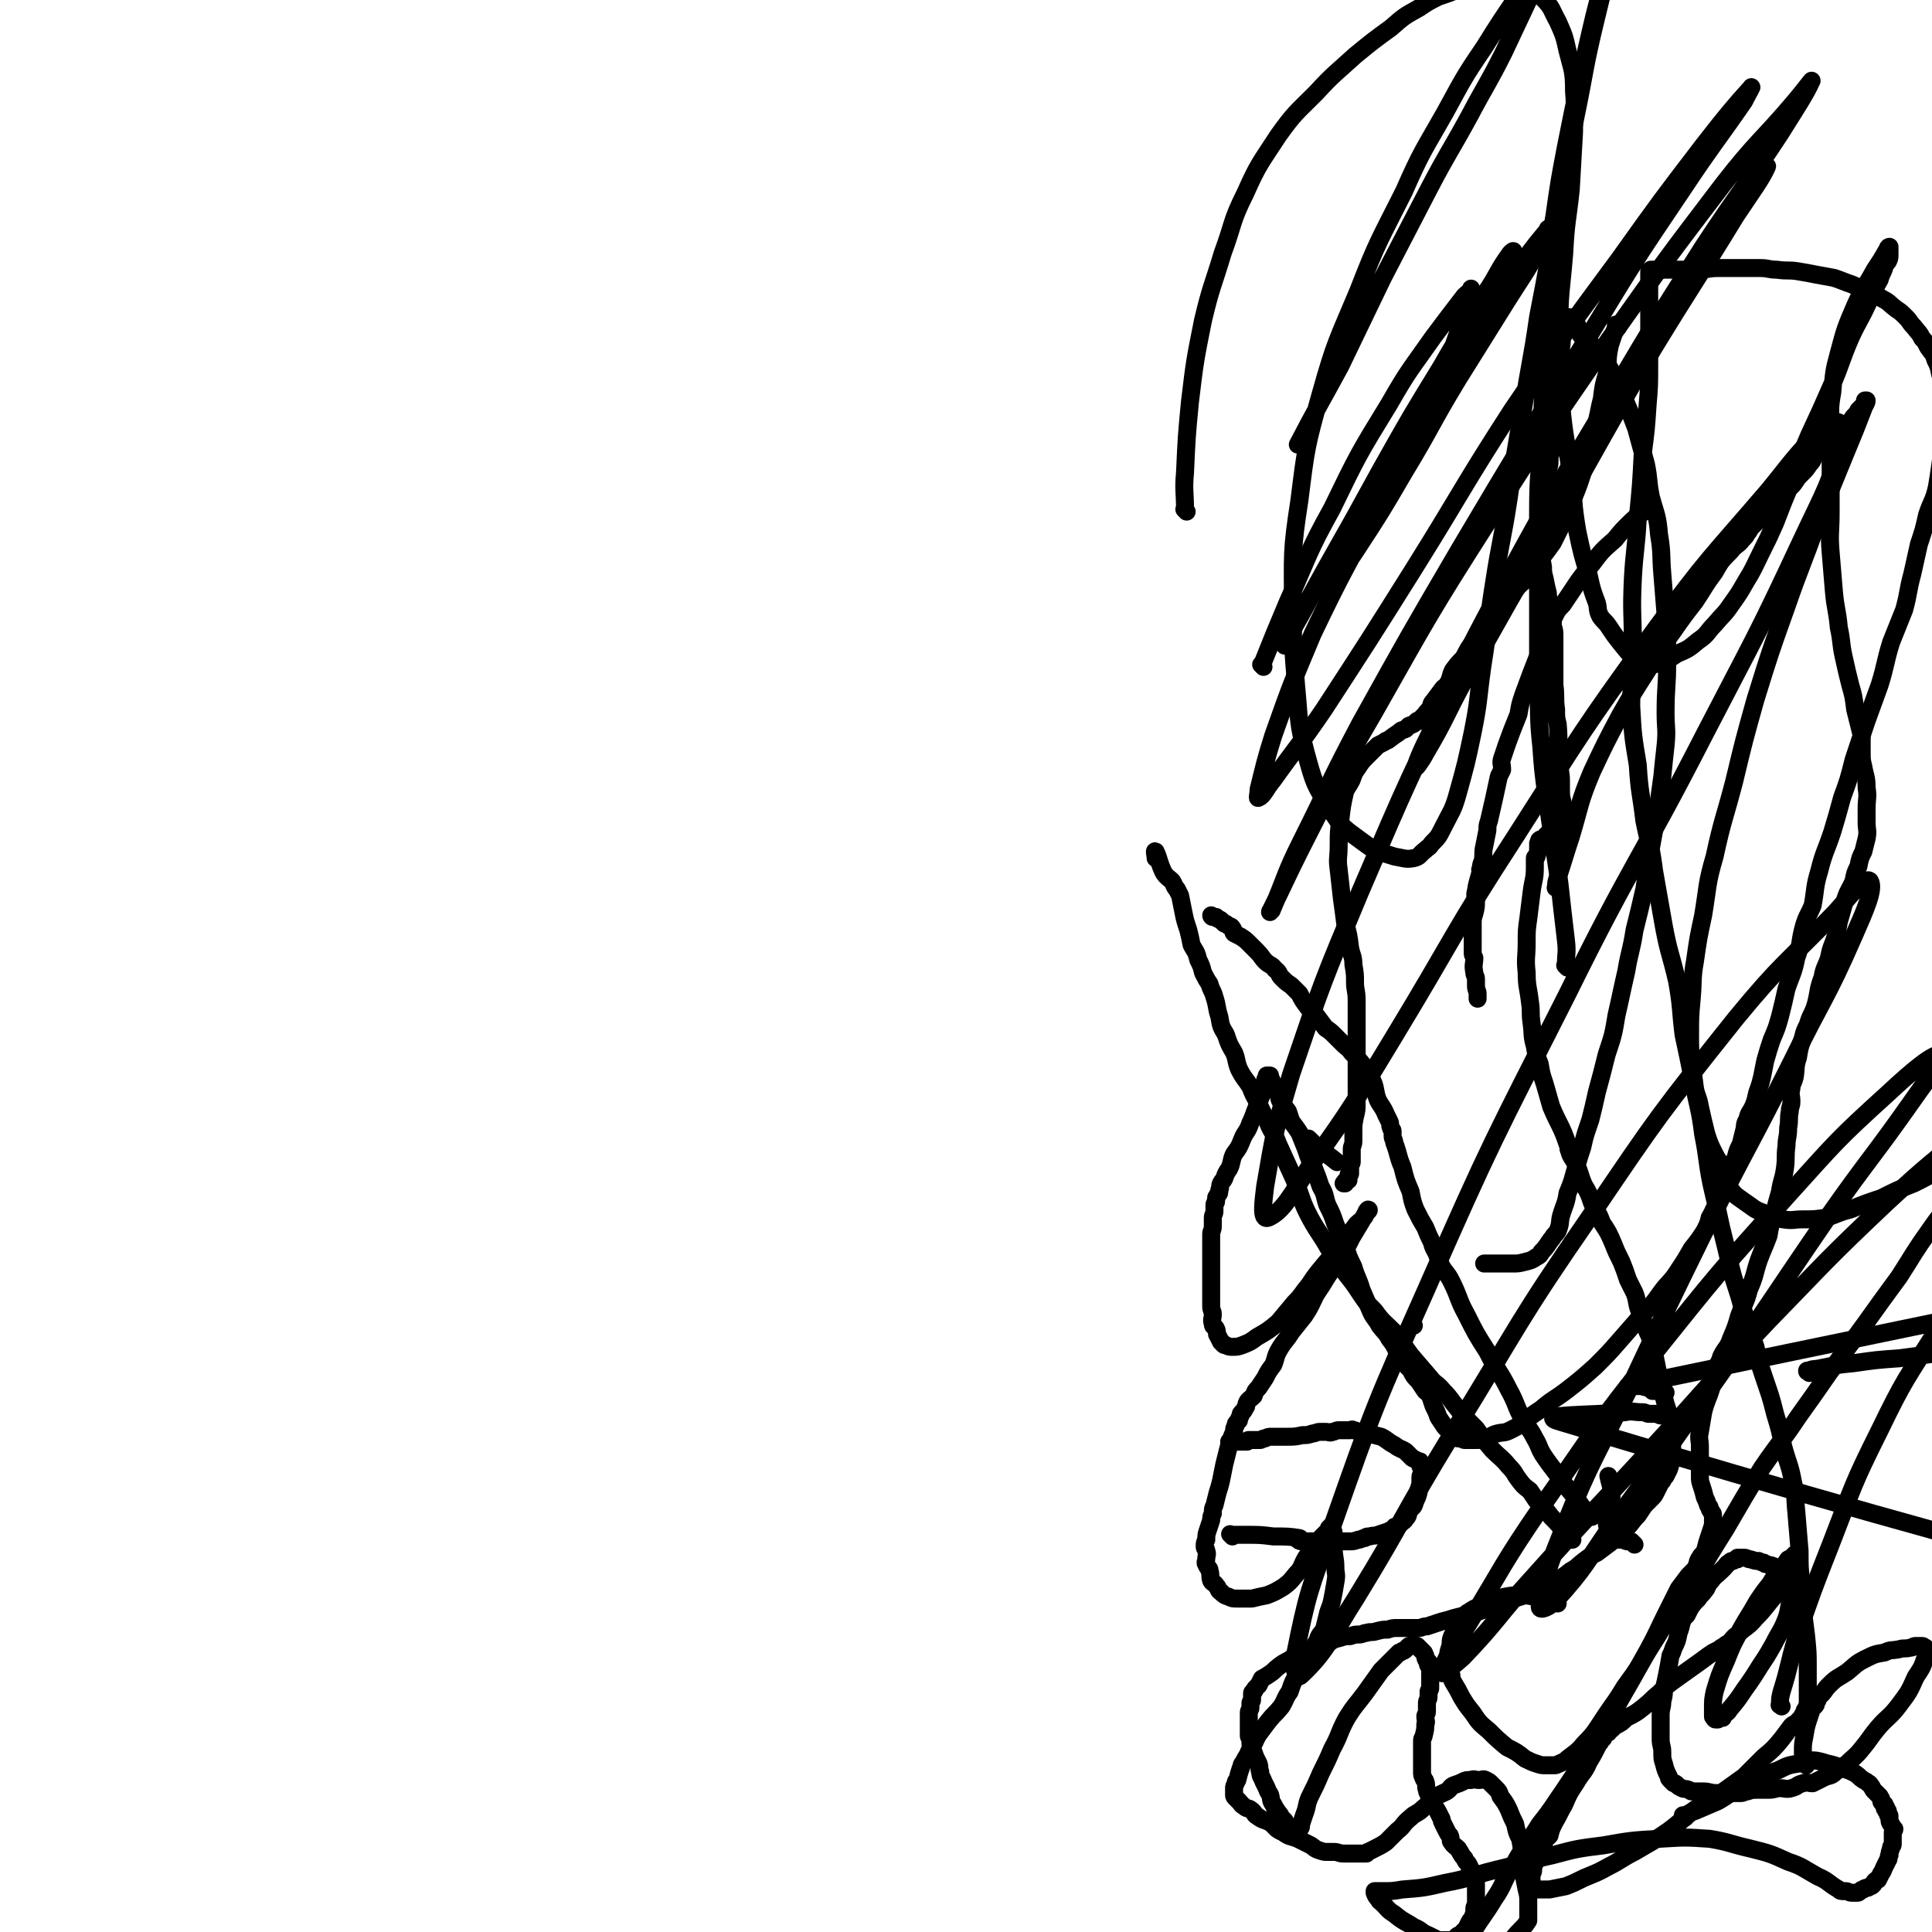 <svg viewBox='0 0 1182 1182' version='1.1' xmlns='http://www.w3.org/2000/svg' xmlns:xlink='http://www.w3.org/1999/xlink'><g fill='none' stroke='#000000' stroke-width='11' stroke-linecap='round' stroke-linejoin='round'><path d='M1000,945c-1,-1 -1,-1 -1,-1 -1,-1 0,0 0,0 0,0 -1,-1 -1,-1 0,0 0,0 0,0 -1,0 -1,0 -2,0 -2,0 -2,-1 -3,-1 -1,0 -1,0 -2,0 -1,0 -1,-1 -2,-1 -2,-1 -2,0 -3,-1 -1,-1 -1,-1 -1,-2 -1,-1 -1,-1 -1,-2 -1,-3 -1,-3 -1,-7 0,-4 0,-4 1,-8 1,-3 2,-3 2,-7 0,-5 -1,-6 -2,-11 '/><path d='M1022,867c-1,-1 -1,-1 -1,-1 -1,-1 0,0 0,0 0,0 0,0 -1,0 0,0 0,0 0,0 -1,0 -1,0 -2,0 -1,0 -1,0 -2,0 -1,0 -1,-1 -2,-1 -1,0 -1,0 -2,0 -1,0 -1,0 -1,0 -1,0 -1,0 -2,0 -2,0 -2,-1 -4,-1 -6,0 -6,-1 -11,0 -20,2 -57,1 -39,6 312,94 349,96 699,192 '/><path d='M1019,852c-1,-1 -1,-1 -1,-1 -1,-1 0,0 0,0 -1,0 -1,0 -1,0 0,0 0,0 -1,0 -1,0 -1,0 -2,0 -1,0 -1,0 -2,0 -1,0 -1,0 -1,0 0,0 0,0 0,0 0,-1 0,-1 0,-1 0,0 0,0 0,0 -1,-1 0,-1 -1,-1 0,0 -1,0 -1,0 -3,0 -3,-1 -6,-1 -3,0 -3,0 -6,0 -1,0 -1,0 -1,0 168,-35 169,-35 338,-70 '/><path d='M953,544c-1,-1 -2,-1 -1,-1 0,-3 0,-3 1,-6 4,-12 4,-13 8,-25 6,-20 5,-21 13,-40 8,-17 8,-17 17,-34 8,-14 8,-14 17,-28 7,-12 7,-12 15,-23 7,-10 7,-10 14,-19 6,-9 6,-10 12,-18 4,-7 4,-7 10,-13 3,-4 4,-3 7,-7 2,-2 2,-2 3,-4 2,-2 1,-2 3,-4 2,-2 2,-2 3,-3 1,-1 1,-1 2,-2 1,-1 0,-1 1,-2 1,-1 1,-1 2,-2 1,-1 0,-1 1,-2 1,-1 2,-1 3,-2 2,-2 2,-2 3,-3 3,-3 3,-3 5,-5 3,-3 4,-3 6,-6 2,-3 2,-3 4,-5 3,-3 3,-3 5,-6 3,-3 2,-4 4,-7 2,-2 2,-2 4,-4 2,-3 2,-3 4,-4 3,-2 3,-2 5,-4 3,-2 3,-2 5,-4 3,-3 3,-3 5,-6 2,-2 2,-2 3,-4 2,-2 2,-2 3,-3 1,-1 1,-1 1,-2 0,-1 0,-1 0,-1 0,0 1,0 1,0 0,2 -1,2 -2,5 -5,13 -5,13 -10,25 -9,22 -9,22 -18,44 -9,26 -10,26 -19,52 -10,28 -10,28 -19,57 -7,25 -7,25 -13,50 -6,23 -7,23 -12,46 -5,17 -4,18 -7,36 -3,14 -3,14 -5,28 -2,11 -1,12 -2,23 -1,11 -1,11 -1,22 0,9 0,9 1,18 1,7 1,7 2,15 1,5 2,5 3,11 2,9 2,9 4,17 2,6 2,6 5,12 3,6 4,5 6,10 3,6 1,7 4,12 3,4 4,4 8,7 6,4 6,5 12,7 5,3 6,3 12,4 6,1 6,0 12,0 7,0 7,0 14,-1 7,-2 7,-3 15,-5 10,-4 10,-4 19,-7 10,-5 10,-5 20,-9 8,-4 8,-4 16,-9 8,-5 8,-5 16,-10 9,-5 9,-5 17,-11 7,-5 7,-5 15,-9 5,-4 5,-3 11,-6 6,-3 6,-3 12,-7 14,-8 14,-8 27,-16 5,-3 4,-3 9,-5 4,-3 4,-3 8,-5 11,-7 11,-7 21,-13 4,-3 5,-2 9,-5 4,-3 4,-3 9,-6 7,-5 7,-5 15,-9 4,-2 4,-2 8,-4 3,-3 3,-3 7,-6 2,-1 3,-1 5,-2 1,-1 1,0 2,-1 1,-1 1,-1 2,-2 1,-1 1,-2 2,-3 2,-1 2,0 3,-1 1,0 1,0 2,0 1,-1 0,-1 1,-3 2,-2 2,-2 3,-5 2,-2 2,-2 4,-5 1,-3 1,-4 2,-7 2,-4 3,-3 4,-7 2,-4 2,-4 3,-8 2,-5 2,-5 2,-9 1,-7 0,-7 0,-14 -1,-8 -1,-8 -2,-17 -2,-7 -2,-7 -4,-14 '/><path d='M1010,312c-1,-1 -1,-1 -1,-1 -1,-1 0,0 0,0 0,0 0,0 0,0 0,0 0,-1 0,0 -6,4 -7,4 -13,10 -4,4 -4,4 -8,9 -8,7 -8,7 -14,15 -10,12 -9,12 -18,25 -3,3 -3,3 -5,7 -1,2 -1,2 -2,5 -9,22 -9,21 -17,43 -2,6 -2,6 -3,12 -2,5 -2,5 -4,10 -3,8 -3,8 -6,17 -1,3 0,3 0,7 -1,2 -1,2 -2,4 -3,14 -3,14 -6,27 -1,3 -1,3 -1,6 -1,5 -1,5 -2,10 -1,4 0,5 -1,9 -1,2 -1,3 -1,5 -1,0 0,0 0,0 -1,6 -2,6 -3,13 -1,3 0,3 0,6 0,4 0,4 -1,8 -1,3 -1,3 -1,7 0,3 0,3 0,7 0,2 0,2 0,4 0,3 0,3 0,6 0,1 0,1 1,3 0,4 -1,4 0,9 0,2 1,2 1,4 0,2 0,2 0,4 0,3 1,3 1,5 0,1 0,1 0,2 0,1 0,1 0,1 '/><path d='M990,200c-1,-1 -1,-1 -1,-1 -1,-1 0,0 0,0 0,0 0,0 0,0 0,0 0,0 0,0 -1,-1 0,0 0,0 0,0 0,0 0,0 -2,6 -2,6 -4,12 -2,9 -1,9 -2,18 -2,7 -2,7 -3,15 -1,4 -1,4 -2,9 -2,9 -2,9 -4,18 -2,7 -2,7 -4,13 -2,6 -2,6 -4,12 -3,8 -3,8 -7,16 -2,6 -2,6 -5,12 -2,4 -2,4 -4,8 -5,7 -5,7 -11,14 -3,4 -2,4 -5,8 -3,3 -4,3 -7,7 -2,2 -1,2 -3,5 -3,3 -3,3 -5,5 -6,6 -6,6 -11,12 -3,4 -2,4 -4,7 -2,4 -3,3 -5,6 -2,3 -2,4 -4,7 -3,3 -3,3 -6,7 -2,4 -1,4 -3,8 -1,1 -1,1 -1,2 -1,1 -1,0 -2,1 -3,4 -3,4 -6,8 -2,2 -1,3 -2,4 -1,2 -2,2 -3,4 -1,1 -1,1 -2,2 -1,1 -1,1 -1,2 -1,0 -1,0 -2,0 -2,2 -2,2 -5,3 -1,1 -1,1 -2,2 -2,1 -2,0 -4,2 -3,2 -3,2 -7,5 -1,0 -1,0 -2,1 -2,1 -2,1 -4,2 -4,4 -4,4 -8,8 -3,3 -3,4 -6,8 -1,2 -1,2 -2,5 -2,4 -2,3 -4,7 -2,9 -2,9 -3,18 -1,7 -1,7 -1,15 0,8 -1,8 0,15 1,9 1,9 2,18 1,7 1,7 2,15 2,7 2,7 3,15 1,5 2,5 2,10 1,6 1,6 1,11 0,5 1,5 1,11 0,3 0,3 0,6 0,5 0,5 0,10 0,5 0,5 0,11 0,6 0,6 0,11 0,4 0,4 0,7 0,3 0,3 0,5 0,3 0,3 0,5 0,4 0,4 0,8 0,4 0,4 -1,8 -1,5 -1,5 -1,10 0,3 0,3 0,5 0,3 -1,3 -1,5 0,2 0,2 0,4 0,2 0,2 0,4 0,1 -1,1 -1,2 0,1 0,1 0,2 0,2 0,2 0,3 0,1 -1,0 -1,1 0,1 0,1 0,1 0,1 0,1 0,2 0,0 0,0 -1,0 -1,1 -1,0 -1,1 -1,0 0,1 0,1 0,0 0,0 -1,0 '/><path d='M865,811c-1,-1 -1,-1 -1,-1 -1,-1 0,0 0,0 0,0 0,0 0,0 '/><path d='M754,940c-1,-1 -1,-1 -1,-1 -1,-1 0,0 0,0 0,0 0,0 0,0 0,0 0,0 0,0 -1,-1 0,0 0,0 0,0 0,0 0,0 0,0 0,0 0,0 -1,-1 0,0 0,0 0,0 0,0 0,0 0,0 0,0 0,0 -1,-1 0,0 0,0 4,0 4,0 9,0 9,0 9,0 17,1 8,0 10,0 16,1 1,0 -1,1 -1,1 1,1 2,1 3,1 3,0 3,0 5,0 2,0 2,0 4,0 3,0 3,0 6,0 4,0 4,0 8,0 3,0 3,0 6,0 2,0 2,0 5,-1 2,0 2,-1 4,-1 1,-1 1,-1 3,-1 3,-1 3,0 5,-1 3,-1 3,-1 6,-2 2,-1 2,-1 4,-2 0,-1 0,-1 1,-1 2,-1 2,-1 3,-2 2,-2 2,-1 3,-3 2,-2 1,-2 2,-4 1,-3 2,-2 3,-4 1,-3 1,-3 2,-5 1,-3 1,-3 1,-5 1,-3 1,-3 1,-5 0,-1 0,-1 0,-2 0,-2 1,-2 1,-3 0,-1 0,-1 0,-1 0,-1 0,-1 0,-2 0,-1 0,-1 0,-1 0,0 -1,0 -1,0 0,-1 0,-1 0,-2 0,-1 0,-1 -1,-1 -2,-1 -2,-1 -4,-2 -2,-2 -2,-2 -4,-4 -3,-2 -3,-1 -7,-4 -4,-2 -4,-3 -8,-5 -4,-1 -4,-1 -8,-2 -3,-1 -3,0 -5,-1 -2,0 -2,-1 -4,-1 -1,-1 -1,0 -2,0 -2,0 -2,0 -3,0 -1,0 -1,0 -2,0 -1,0 -1,0 -2,0 -2,0 -2,1 -4,1 -1,1 -2,0 -4,0 -1,0 -1,0 -3,0 -3,0 -3,1 -5,1 -3,1 -3,1 -6,1 -5,1 -5,1 -10,1 -4,0 -5,0 -9,0 -2,0 -2,0 -4,1 -2,0 -2,1 -3,1 -1,0 -1,0 -2,0 -1,0 -1,0 -2,0 -1,0 -1,0 -1,0 -1,0 -1,0 -1,0 -1,0 -1,0 -1,0 -1,0 -1,1 -1,1 0,0 0,0 -1,0 0,0 0,0 -1,0 0,0 0,0 -1,0 0,0 0,0 -1,0 0,0 0,0 -1,0 0,0 0,0 -1,0 0,0 0,0 -1,0 0,0 0,0 -1,0 0,0 0,0 -1,0 0,0 0,0 -1,0 0,0 0,0 -1,0 '/><path d='M974,928c-1,-1 -1,-1 -1,-1 -1,-1 0,0 0,0 0,0 0,0 0,0 0,0 0,0 0,0 -1,-1 0,0 0,0 0,0 0,0 0,0 0,0 0,0 0,0 -1,-1 0,0 0,0 0,0 0,0 0,0 -2,-2 -2,-2 -5,-5 -5,-7 -5,-7 -11,-14 -6,-9 -7,-9 -13,-18 -3,-5 -2,-5 -5,-10 -3,-6 -4,-6 -7,-11 -5,-9 -4,-10 -9,-19 -6,-12 -7,-11 -13,-23 -7,-11 -7,-11 -13,-23 -5,-9 -4,-10 -9,-20 -3,-6 -4,-5 -7,-11 -1,-3 -1,-3 -2,-6 -2,-4 -2,-3 -3,-7 -2,-4 -2,-4 -4,-9 -3,-5 -3,-5 -6,-11 -2,-5 -2,-6 -3,-11 -3,-7 -3,-7 -5,-15 -3,-7 -2,-7 -5,-15 0,-2 -1,-2 -1,-4 0,-2 0,-2 0,-3 0,-1 -1,-1 -1,-2 -1,-2 0,-2 -1,-4 -1,-2 -1,-2 -2,-4 -2,-5 -3,-5 -5,-9 -2,-5 -1,-6 -3,-11 -2,-4 -2,-5 -5,-9 -4,-5 -4,-5 -8,-9 -2,-3 -3,-3 -5,-5 -3,-3 -3,-3 -5,-5 -3,-3 -3,-3 -6,-5 -3,-4 -3,-4 -6,-8 -2,-3 -3,-2 -5,-5 -3,-4 -3,-4 -5,-8 -2,-2 -2,-2 -3,-3 -1,-1 -1,-1 -2,-2 -3,-2 -3,-2 -6,-5 -2,-2 -1,-3 -4,-5 -2,-3 -3,-2 -6,-5 -2,-2 -2,-3 -5,-6 -2,-2 -2,-2 -5,-5 -2,-2 -2,-2 -5,-4 -2,-1 -2,-1 -4,-2 -1,-1 0,-2 -1,-3 -1,-2 -2,-1 -3,-2 -1,-1 -1,-1 -2,-1 -1,-1 -1,-1 -2,-2 -1,-1 -1,0 -2,-1 -1,0 -1,-1 -1,-1 -1,0 -1,0 -1,0 -1,0 -1,0 -1,0 -1,0 -1,-1 -1,-1 '/><path d='M962,942c-1,-1 -1,-1 -1,-1 -1,-1 0,0 0,0 0,0 0,0 0,0 0,0 0,0 0,0 -1,-1 0,0 0,0 0,0 0,0 0,0 0,0 0,0 0,0 -1,-1 0,0 0,0 0,0 0,0 0,0 -2,-2 -2,-2 -4,-4 -4,-5 -4,-5 -8,-9 -3,-4 -3,-4 -7,-8 -1,-1 -1,-1 -2,-2 -2,-3 -2,-3 -4,-6 -4,-3 -4,-3 -7,-7 -3,-4 -2,-4 -6,-8 -4,-5 -5,-5 -10,-10 -5,-6 -5,-6 -10,-13 -6,-6 -6,-6 -11,-12 -5,-6 -4,-6 -9,-11 -4,-5 -5,-4 -8,-8 -6,-7 -6,-7 -12,-14 -5,-7 -5,-7 -10,-14 -6,-6 -7,-6 -12,-13 -5,-5 -5,-5 -9,-11 -4,-6 -4,-6 -8,-11 -6,-8 -6,-8 -11,-16 -5,-9 -6,-9 -11,-18 -6,-11 -5,-12 -10,-24 -5,-11 -5,-11 -10,-22 -3,-8 -4,-7 -7,-15 -3,-5 -3,-5 -5,-10 -3,-5 -3,-5 -5,-10 -3,-5 -4,-5 -7,-11 -2,-5 -1,-5 -3,-10 -3,-5 -3,-5 -5,-11 -3,-5 -3,-5 -4,-11 -2,-6 -1,-6 -3,-12 -1,-4 -2,-4 -3,-8 -2,-3 -2,-3 -4,-7 -1,-4 -1,-4 -3,-8 -1,-5 -2,-5 -4,-9 -1,-5 -1,-5 -2,-9 -2,-6 -2,-6 -3,-11 -1,-5 -1,-5 -2,-10 -1,-2 -1,-2 -2,-4 -2,-2 -1,-2 -3,-5 -2,-2 -3,-2 -5,-5 -3,-6 -3,-9 -5,-13 -1,-1 0,2 0,4 '/><path d='M802,698c-1,-1 -1,-1 -1,-1 -1,-1 0,0 0,0 0,0 0,0 0,0 0,0 0,0 0,0 -1,-1 0,0 0,0 0,0 0,0 0,0 0,0 0,0 0,0 -1,-1 0,0 0,0 0,0 0,0 0,0 0,0 -1,-1 0,0 1,1 2,2 4,4 6,5 7,5 13,10 '/><path d='M1090,1044c-1,-1 -2,-1 -1,-1 0,-4 0,-4 1,-8 5,-16 4,-16 9,-33 10,-29 10,-29 21,-57 14,-36 13,-36 30,-70 15,-31 16,-31 35,-61 16,-25 16,-26 36,-48 16,-18 17,-18 36,-33 10,-8 11,-10 23,-13 7,-1 10,-1 15,5 6,9 6,12 7,24 1,22 0,23 -4,45 -4,30 -4,30 -12,60 -8,34 -8,34 -18,67 -11,34 -12,34 -24,67 -11,31 -11,31 -22,62 -9,24 -9,24 -17,48 -5,13 -6,13 -10,27 -1,2 -1,4 -1,5 0,1 0,-1 1,-2 7,-9 7,-9 14,-17 15,-21 15,-21 29,-42 19,-28 19,-28 38,-57 20,-29 20,-30 40,-59 20,-28 19,-29 41,-56 20,-25 22,-24 45,-47 18,-17 19,-17 38,-34 16,-14 15,-15 32,-29 12,-10 13,-9 27,-17 8,-6 8,-5 17,-10 7,-4 7,-4 13,-7 5,-2 5,-1 10,-2 5,-2 6,-1 11,-2 11,-3 11,-3 22,-6 13,-3 13,-3 26,-7 15,-5 15,-5 30,-10 21,-8 21,-6 42,-15 64,-26 63,-29 127,-55 38,-16 44,-17 77,-29 '/><path d='M1107,840c-1,-1 -1,-1 -1,-1 -1,-1 0,0 0,0 0,0 0,0 0,0 0,0 -1,0 0,0 3,-2 4,-1 8,-2 10,-2 10,-2 20,-3 14,-2 14,-2 28,-3 15,-2 15,-2 30,-4 17,-3 17,-3 35,-6 20,-2 21,-2 41,-5 21,-3 21,-2 41,-7 21,-4 21,-6 42,-10 25,-6 26,-5 52,-9 25,-5 25,-4 49,-9 26,-5 26,-6 51,-12 24,-6 24,-6 48,-12 26,-6 26,-5 52,-12 26,-7 26,-8 51,-14 22,-5 23,-4 45,-9 22,-5 22,-5 43,-10 20,-5 20,-5 40,-10 17,-4 17,-4 35,-9 14,-4 14,-4 29,-8 5,-2 5,-2 10,-4 2,0 3,0 5,0 2,-1 2,-1 5,-2 4,-2 4,-2 8,-4 3,-1 3,0 6,-3 12,-11 12,-12 24,-24 1,-1 1,-2 2,-3 '/><path d='M959,592c-1,-1 -1,-1 -1,-1 -1,-1 0,0 0,0 0,0 0,0 0,0 0,-8 1,-8 0,-16 -2,-17 -2,-17 -4,-35 -4,-27 -4,-27 -8,-54 -2,-15 -2,-15 -3,-29 -2,-18 -1,-18 -2,-36 0,-41 0,-41 0,-81 0,-14 0,-14 0,-27 0,-22 1,-22 2,-43 2,-51 1,-51 4,-102 1,-19 1,-19 4,-36 3,-21 3,-21 7,-42 7,-35 7,-35 15,-70 4,-17 4,-17 9,-34 4,-14 4,-14 9,-28 3,-10 3,-10 8,-20 2,-5 3,-4 6,-9 1,-1 0,-2 1,-3 1,-1 1,-1 2,-2 1,-1 1,-1 1,-2 0,-1 0,-1 0,-1 0,0 1,0 1,0 0,0 0,0 0,0 0,0 0,0 -1,0 -1,0 -1,0 -2,1 -1,1 -1,1 -1,2 -3,6 -4,5 -6,11 -6,14 -6,14 -10,29 -8,24 -8,24 -14,49 -7,29 -6,29 -12,58 -6,30 -6,30 -12,60 -5,32 -5,32 -11,63 -4,28 -5,28 -9,55 -5,28 -5,28 -9,56 -4,26 -5,26 -9,52 -4,25 -3,25 -7,50 -3,21 -2,21 -6,41 -4,19 -4,19 -9,37 -3,11 -4,11 -9,21 -3,6 -3,6 -7,10 -2,3 -2,2 -4,4 -4,3 -3,4 -7,5 -5,1 -6,0 -12,-1 -9,-3 -10,-2 -18,-8 -12,-9 -14,-9 -21,-21 -10,-15 -10,-16 -15,-34 -5,-19 -4,-20 -6,-41 -2,-24 -2,-24 -2,-49 0,-32 -1,-33 4,-65 4,-32 4,-33 13,-65 9,-32 10,-32 23,-63 12,-31 13,-31 28,-61 11,-25 12,-25 25,-48 11,-20 11,-21 24,-40 10,-16 10,-16 21,-32 7,-11 8,-10 14,-21 3,-4 2,-4 4,-8 0,0 1,0 1,0 -1,4 -2,4 -3,8 -5,11 -4,11 -9,22 -8,17 -8,17 -16,34 -10,20 -11,20 -21,39 -12,22 -13,22 -25,45 -14,27 -14,27 -28,54 -13,27 -13,27 -26,54 -13,24 -14,25 -26,48 '/><path d='M726,313c-1,-1 -1,-1 -1,-1 -1,-1 0,0 0,0 0,-11 -1,-12 0,-23 1,-22 1,-22 3,-43 3,-25 3,-25 8,-50 5,-21 6,-21 12,-41 7,-19 5,-19 14,-37 8,-18 9,-18 20,-35 10,-14 11,-14 23,-26 11,-12 12,-12 24,-23 11,-9 11,-9 22,-17 8,-7 8,-7 17,-12 6,-4 6,-4 12,-7 6,-2 6,-2 11,-4 6,-3 6,-2 12,-4 6,-2 6,-2 11,-3 4,-1 4,-1 8,0 6,1 6,2 11,4 6,4 7,3 11,8 6,6 5,7 9,14 4,9 4,9 6,18 3,12 4,12 4,25 1,12 0,12 0,25 -1,18 -1,18 -2,35 -2,19 -3,19 -4,39 -2,24 -3,24 -3,47 -1,22 -1,22 1,44 2,22 3,22 6,43 2,18 1,18 4,36 3,14 3,14 7,27 2,9 2,9 5,17 1,4 0,4 2,8 2,3 3,3 5,6 4,6 4,6 8,11 4,5 4,5 8,9 2,2 2,3 5,3 4,1 5,1 9,0 6,-2 6,-2 12,-6 7,-3 7,-3 13,-8 6,-4 5,-5 10,-10 5,-6 6,-6 10,-12 5,-7 5,-7 9,-14 5,-8 5,-9 9,-17 5,-10 5,-10 9,-19 5,-13 5,-13 10,-25 5,-15 5,-15 11,-29 7,-15 7,-15 14,-31 6,-14 5,-14 11,-28 5,-11 6,-11 11,-22 3,-7 3,-7 7,-14 1,-4 2,-4 3,-8 1,-2 1,-2 2,-3 1,-2 1,-2 1,-4 0,-2 0,-2 0,-3 0,0 0,0 0,0 0,-1 0,-1 0,-1 0,-1 0,-1 0,-1 0,0 -1,0 -1,1 -4,7 -4,7 -8,13 -6,11 -7,11 -12,22 -6,14 -6,14 -10,29 -3,11 -3,12 -4,24 -2,11 -1,11 -1,23 0,13 0,13 0,26 0,12 0,12 0,24 0,13 -1,13 0,25 1,12 1,12 2,24 1,11 2,11 3,22 2,9 1,9 3,18 2,9 2,9 4,17 2,7 2,7 3,15 2,8 2,8 4,16 0,5 0,5 0,10 0,5 0,5 1,9 1,6 2,6 2,13 1,6 0,6 0,13 0,4 0,4 0,8 0,5 1,5 0,10 -1,4 -1,4 -2,8 -2,4 -2,4 -3,9 -2,4 -2,4 -3,9 -2,5 -3,5 -5,11 -2,7 -2,7 -4,14 -1,6 -1,6 -3,12 -2,5 -2,5 -3,10 -2,6 -3,6 -4,12 -3,8 -2,8 -4,16 -2,7 -3,6 -5,13 -2,4 -2,4 -3,8 -2,6 -2,6 -3,12 -2,6 -1,6 -2,12 -1,4 -2,4 -2,7 -1,4 0,4 0,8 0,3 -1,3 -1,6 -1,5 0,5 -1,10 0,6 -1,6 -1,11 -1,7 0,7 -1,14 -1,7 -2,7 -3,14 -2,7 -2,7 -4,15 -2,6 -2,6 -3,12 -3,8 -3,7 -6,15 -3,9 -2,9 -6,18 -2,8 -3,8 -6,16 -2,7 -2,7 -5,14 -2,6 -3,5 -6,11 -1,4 -2,4 -3,7 -2,6 -2,6 -3,12 -2,7 -3,7 -5,15 -1,6 -1,6 -2,12 -1,4 0,5 0,9 0,5 0,5 0,10 0,4 0,4 0,8 0,3 0,3 1,6 1,3 1,3 2,7 1,2 1,2 2,5 1,1 1,1 1,2 0,1 1,1 1,2 1,1 1,1 1,2 0,2 0,2 0,3 0,3 0,3 -1,6 -1,3 -1,3 -2,6 -1,3 -1,4 -2,7 -1,2 -2,2 -3,4 -2,3 -1,3 -2,5 -1,2 -1,2 -2,3 -2,2 -2,2 -3,3 -3,4 -3,4 -6,8 -4,8 -4,8 -8,16 -5,10 -5,11 -11,22 -6,11 -6,11 -14,22 -6,10 -6,9 -12,18 -6,9 -6,10 -13,17 -4,5 -5,5 -10,9 -2,2 -3,2 -5,3 -2,1 -2,1 -3,1 -1,0 -1,0 -2,0 -2,0 -2,0 -3,0 -3,0 -3,0 -6,-1 -3,-1 -3,-1 -7,-3 -5,-4 -5,-4 -11,-7 -6,-5 -6,-5 -11,-10 -6,-5 -6,-5 -10,-11 -4,-5 -4,-5 -7,-10 -2,-4 -2,-4 -5,-9 -1,-2 -1,-2 -1,-4 -1,-3 -1,-3 -1,-5 -1,-3 -1,-3 -1,-6 0,-3 0,-3 1,-6 1,-3 0,-3 1,-6 1,-3 2,-3 3,-5 2,-3 1,-4 4,-7 1,-2 2,-3 4,-4 3,-2 3,-2 6,-3 4,-2 4,-2 8,-3 3,-2 3,-2 7,-3 5,-1 6,-1 11,-1 6,0 6,1 13,2 4,1 5,2 9,3 '/><path d='M1031,1112c-1,-1 -1,-1 -1,-1 -1,-1 0,0 0,0 0,0 0,0 0,0 0,0 0,0 0,0 -1,-1 0,0 0,0 0,0 0,0 0,0 0,0 0,0 0,0 -1,-1 0,0 0,0 3,-1 3,-2 7,-3 7,-3 7,-3 14,-6 7,-4 7,-5 14,-9 6,-3 6,-3 12,-6 6,-2 5,-2 11,-4 6,-3 6,-3 12,-4 4,-2 4,-2 8,-2 3,0 3,0 7,1 6,2 6,1 12,4 4,1 4,1 8,3 3,2 2,2 5,4 2,1 2,1 3,2 1,0 1,1 2,2 1,2 1,2 2,3 1,1 1,1 2,2 0,0 0,0 1,1 0,1 1,1 1,2 0,1 0,1 0,1 0,1 1,1 2,2 0,0 0,0 0,0 0,0 0,1 0,1 0,1 0,1 0,1 0,1 1,0 1,0 0,0 0,1 0,2 0,0 0,0 0,0 0,0 1,0 1,0 0,0 0,1 0,2 0,0 0,0 0,0 0,1 1,0 1,1 0,1 0,1 0,2 0,1 0,2 1,3 1,2 1,2 2,3 0,1 -1,1 -1,2 0,2 0,2 0,4 0,2 0,2 0,3 0,1 0,1 -1,2 0,2 -1,2 -1,5 -1,1 0,2 -1,3 -1,2 -1,2 -2,4 -1,2 -1,3 -2,4 -1,2 -1,2 -2,4 -1,0 -1,0 -2,1 -1,1 0,1 -1,2 -1,1 -1,1 -2,1 -1,1 -1,1 -2,1 -1,0 -1,0 -2,1 -1,0 -1,0 -2,1 -1,1 -1,1 -2,1 -1,0 -1,0 -1,0 -1,0 -1,0 -1,0 -1,0 -1,0 -1,0 -2,0 -2,-1 -4,-1 -1,0 -1,0 -1,0 -2,0 -2,0 -3,-1 -7,-4 -6,-5 -13,-8 -9,-5 -9,-6 -18,-9 -11,-5 -11,-5 -23,-8 -13,-3 -13,-4 -25,-6 -15,-1 -15,-1 -31,0 -17,1 -17,1 -34,4 -16,2 -16,2 -31,6 -18,4 -18,5 -35,9 -16,4 -15,5 -31,8 -13,3 -13,3 -26,4 -6,1 -6,1 -12,1 -2,0 -2,0 -4,0 -1,0 -1,0 -1,0 0,1 0,1 0,1 1,3 2,3 3,5 5,4 4,5 9,8 6,5 6,4 12,8 5,2 4,3 9,5 2,1 2,1 4,2 2,1 2,1 3,1 2,0 2,0 3,0 1,0 1,0 2,0 2,0 2,1 4,0 1,-1 0,-1 1,-2 1,-1 1,-1 2,-1 1,-1 1,-1 2,-2 1,-1 1,-1 2,-2 1,-2 1,-2 2,-4 1,-2 2,-2 2,-3 1,-3 1,-3 1,-5 0,-2 1,-2 1,-4 0,-2 0,-2 0,-4 0,-2 0,-2 0,-3 0,-1 0,-1 0,-2 0,-1 0,-1 0,-2 0,-2 0,-3 -1,-5 -1,-1 -2,-1 -2,-2 -1,-2 0,-3 -1,-4 -1,-3 -2,-2 -3,-5 -2,-2 -2,-3 -4,-6 -2,-2 -2,-1 -4,-4 -1,-1 0,-2 -1,-4 -1,-1 -1,-1 -2,-3 -1,-2 -1,-2 -2,-4 -1,-2 -1,-2 -1,-3 -1,-2 -1,-2 -2,-4 -1,-2 -1,-2 -2,-3 -1,-2 -1,-2 -2,-4 -1,-2 -1,-2 -2,-4 -1,-2 -1,-2 -1,-3 -1,-2 0,-3 -1,-5 0,-1 -1,-1 -1,-2 -1,-2 -1,-2 -1,-4 0,-2 0,-3 0,-5 0,-2 0,-2 0,-4 0,-2 0,-2 0,-5 0,-2 0,-2 0,-5 0,-2 1,-2 1,-3 1,-4 1,-4 1,-7 1,-2 0,-2 0,-5 0,-1 1,-1 1,-3 0,-3 0,-3 0,-5 0,-2 1,-2 1,-4 0,-2 0,-2 0,-3 0,-1 1,-1 1,-2 0,-1 0,-1 0,-2 0,-2 0,-2 0,-3 0,-1 0,-1 0,-2 0,-1 0,-1 0,-2 0,-1 0,-1 0,-2 0,-1 0,-1 0,-2 0,-1 -1,-1 -1,-1 -1,-1 0,-2 0,-2 0,-1 -1,0 -1,-1 -1,-1 -1,-2 -1,-3 -1,-1 0,-1 -1,-2 -1,-1 -1,-1 -2,-2 -1,-1 -1,-1 -1,-1 -1,-1 -1,-1 -1,-1 -1,0 -1,0 -1,0 -1,0 -1,0 -1,0 -1,0 -1,0 -1,0 -1,0 -1,0 -2,0 -1,1 -1,1 -2,2 -1,1 -1,1 -2,1 -1,1 -1,1 -2,1 -2,2 -2,2 -3,3 -4,4 -4,4 -8,8 -5,7 -5,7 -10,14 -6,8 -6,7 -11,15 -5,9 -4,10 -9,19 -3,7 -3,7 -7,15 -3,7 -3,7 -7,15 -2,5 -1,5 -3,10 -1,3 -1,3 -2,6 0,2 0,2 -1,3 0,1 -1,0 -1,1 0,1 0,1 0,2 0,0 0,0 0,0 0,0 -1,0 -1,0 0,0 0,1 0,2 0,0 0,0 0,0 0,0 -1,0 -1,0 0,0 0,-1 0,-1 0,0 -1,0 -1,0 -1,0 -1,0 -1,-1 -1,-1 -1,-1 -1,-2 -1,-1 0,-1 -1,-2 -1,-2 -1,-2 -2,-4 -1,-1 -1,-1 -2,-2 -1,-2 -1,-2 -2,-3 -2,-3 -2,-3 -3,-5 -2,-3 -1,-3 -2,-6 -1,-2 -1,-1 -2,-4 -1,-2 -1,-2 -2,-4 -1,-3 -2,-3 -2,-6 -1,-2 0,-2 -1,-5 -1,-2 -1,-2 -2,-4 -1,-3 -1,-3 -2,-5 -1,-2 -1,-2 -1,-4 0,-1 0,-1 0,-2 0,-1 -1,-1 -1,-2 0,-1 0,-2 0,-3 0,-1 0,-1 0,-1 0,-1 0,-1 0,-2 0,-1 0,-1 0,-2 0,-1 0,-1 0,-2 0,-1 0,-1 0,-2 0,-1 0,-1 0,-2 0,-2 1,-2 1,-3 0,-2 0,-2 0,-3 0,-1 1,-1 1,-2 0,-1 0,-1 0,-1 0,-1 0,-1 0,-1 0,-1 0,-1 0,-1 0,-1 0,-1 0,-1 0,-1 1,-1 1,-1 1,-1 0,-1 1,-2 1,-1 1,-1 2,-2 1,-2 1,-2 2,-4 2,-1 2,-1 5,-3 3,-2 2,-2 6,-5 4,-3 4,-2 8,-5 4,-2 3,-2 7,-4 4,-1 4,-1 8,-2 4,-2 4,-2 7,-3 3,-2 3,-2 7,-3 3,-1 3,-1 6,-1 3,-1 3,-1 5,-1 3,0 3,-1 5,-1 3,-1 3,0 6,-1 4,-1 4,-1 7,-1 3,-1 3,-1 6,-1 4,0 4,0 8,0 2,0 2,0 5,0 2,0 2,-1 5,-1 3,-1 3,-1 6,-2 3,-1 3,-1 7,-2 3,-1 3,-1 7,-2 4,-1 4,-1 9,-2 5,-2 5,-2 10,-3 4,-2 4,-3 9,-4 7,-3 7,-2 14,-5 8,-4 8,-4 15,-8 6,-2 6,-2 11,-6 4,-2 4,-3 8,-6 4,-3 4,-3 8,-5 4,-3 4,-3 8,-6 5,-4 5,-4 10,-9 4,-4 3,-4 7,-8 2,-3 2,-3 4,-6 2,-2 2,-2 4,-4 2,-2 2,-2 3,-4 1,-2 1,-2 2,-4 1,-2 1,-2 2,-3 1,-2 1,-2 2,-3 1,-2 1,-2 2,-4 1,-3 1,-3 1,-5 1,-3 1,-3 1,-6 0,-3 0,-3 0,-7 0,-2 0,-2 0,-5 0,-3 0,-3 -1,-6 -1,-4 -1,-4 -2,-8 -1,-3 -1,-3 -2,-7 -1,-4 -1,-4 -2,-8 -1,-4 -1,-4 -2,-9 -1,-5 -1,-5 -2,-10 -1,-4 -1,-4 -2,-8 -1,-4 -2,-4 -3,-8 -2,-5 -3,-5 -4,-10 -2,-5 -1,-6 -3,-11 -2,-4 -2,-4 -4,-8 -2,-6 -2,-6 -4,-11 -3,-6 -3,-6 -5,-11 -3,-7 -3,-7 -7,-13 -2,-6 -3,-6 -6,-12 -2,-6 -2,-6 -5,-11 -3,-7 -2,-7 -5,-13 -2,-4 -3,-4 -4,-8 -1,-2 0,-2 -1,-4 -4,-12 -5,-11 -10,-23 -2,-7 -2,-7 -4,-14 -2,-6 -2,-6 -3,-12 -2,-5 -2,-5 -3,-11 -2,-7 -1,-7 -2,-14 -1,-7 0,-7 -1,-13 -1,-9 -2,-9 -2,-18 -1,-9 0,-9 0,-18 0,-8 0,-8 1,-15 1,-8 1,-8 2,-16 1,-8 2,-8 2,-15 0,-3 0,-4 0,-6 0,-1 1,0 1,-1 1,-3 1,-3 1,-6 0,-1 0,-1 0,-1 0,-1 0,-1 0,-1 1,-1 0,-2 1,-2 0,-1 1,0 2,0 0,-1 0,-1 1,-2 1,-1 1,-1 2,-2 1,-1 1,-1 2,-1 0,-1 0,0 1,-1 1,-1 0,-1 1,-1 1,0 1,0 2,0 0,0 0,0 0,0 1,0 1,0 1,-1 1,0 1,-1 1,-1 1,-1 1,0 1,-1 0,0 0,-1 0,-1 0,0 1,0 1,0 1,0 0,0 0,-1 0,0 0,0 0,-1 0,-1 0,-1 0,-1 0,-1 0,-1 0,-1 0,-1 0,-1 0,-2 0,-3 -1,-3 -1,-6 -1,-4 -1,-4 -1,-8 0,-3 0,-3 0,-5 0,-6 -1,-6 -1,-12 -1,-11 0,-11 -1,-23 -1,-4 -1,-4 -1,-9 -1,-7 0,-7 -1,-15 0,-12 0,-12 0,-25 0,-2 0,-2 0,-4 0,-4 0,-4 -1,-7 0,-6 0,-6 -1,-12 0,-2 -1,-2 -1,-3 -1,-3 -1,-3 -1,-5 -1,-4 -1,-4 -2,-9 -1,-4 -1,-4 -1,-7 -1,-6 -1,-5 -1,-11 0,-5 0,-5 0,-11 0,-4 0,-4 1,-9 0,-4 1,-4 1,-9 1,-5 0,-5 1,-10 0,-2 1,-2 2,-3 0,-2 -1,-3 -1,-5 0,-3 1,-3 1,-7 0,-1 0,-1 0,-2 0,-2 1,-2 1,-4 0,-1 0,-1 0,-2 0,-1 1,-1 1,-2 0,-1 0,-1 0,-2 0,-1 0,-1 0,-1 0,-1 1,-1 1,-2 1,-2 1,-2 1,-3 0,-2 0,-2 0,-3 0,-1 0,-1 0,-2 0,-2 0,-2 0,-3 0,-1 0,-1 0,-2 0,-2 1,-2 1,-3 0,-1 0,-1 0,-1 0,-2 0,-2 0,-3 0,-3 0,-3 0,-5 0,-3 0,-3 0,-5 0,-4 1,-4 1,-7 0,-3 0,-3 0,-7 0,-2 1,-2 2,-5 0,-2 -1,-2 -1,-5 1,-5 0,-5 1,-10 0,-2 1,-2 2,-3 0,-1 -1,0 -1,0 0,-2 1,-2 1,-4 0,-1 0,-1 0,-1 0,-1 0,-1 1,-1 0,0 1,0 1,0 2,1 2,2 3,3 1,1 1,1 2,2 1,2 0,2 1,4 1,2 1,2 2,3 1,1 0,1 1,2 0,1 1,1 1,1 2,2 3,1 5,3 2,3 1,3 3,6 3,3 4,3 6,6 3,5 3,5 6,10 3,6 2,6 5,13 3,7 3,7 6,15 3,11 3,11 6,22 2,10 1,10 3,20 3,11 4,11 5,23 2,12 1,12 2,24 1,13 1,13 2,25 1,14 1,14 1,29 0,15 -1,15 -1,31 0,10 1,10 0,20 -1,9 -1,9 -2,19 -3,22 -3,22 -7,44 -2,12 -2,12 -4,25 -3,13 -3,13 -6,25 -2,13 -3,13 -5,25 -3,13 -3,14 -6,27 -2,12 -2,12 -6,24 -3,12 -3,12 -6,23 -2,9 -2,9 -4,17 -3,9 -3,8 -5,17 -2,6 -2,6 -4,13 -2,7 -2,8 -5,15 -1,7 -2,7 -4,14 -1,4 0,4 -2,9 -1,2 -2,2 -3,4 -4,5 -3,5 -7,9 -1,2 -1,2 -3,3 -3,2 -3,2 -7,3 -4,1 -4,1 -8,1 -8,0 -9,0 -17,0 '/><path d='M773,408c-1,-1 -1,-1 -1,-1 -1,-1 0,0 0,0 0,0 0,0 0,0 8,-20 8,-20 16,-39 13,-29 12,-30 27,-57 16,-33 16,-33 35,-64 12,-21 13,-21 27,-41 9,-12 9,-12 19,-25 2,-2 3,-2 4,-4 0,-1 0,0 0,0 0,2 0,2 0,3 -3,11 -3,11 -7,21 -8,22 -7,23 -17,44 -13,26 -14,26 -28,51 -13,23 -14,22 -26,45 -5,9 -5,9 -10,18 0,2 0,3 0,3 1,-1 1,-3 2,-5 8,-11 9,-10 16,-21 15,-23 15,-23 29,-47 17,-28 16,-29 33,-57 15,-24 15,-24 30,-48 10,-16 11,-16 20,-33 3,-5 5,-8 5,-11 1,-1 -1,2 -2,3 -9,11 -9,11 -16,22 -17,22 -17,22 -33,45 -21,31 -21,31 -41,63 -20,34 -20,34 -40,68 -12,21 -11,21 -23,42 -3,6 -2,6 -5,12 -1,0 -1,0 -1,0 3,-6 3,-6 6,-12 9,-17 9,-17 19,-35 17,-30 17,-30 34,-61 18,-32 18,-32 37,-63 13,-23 14,-22 27,-45 8,-12 7,-13 15,-24 1,-1 2,-2 2,-1 -4,9 -6,10 -11,19 -13,25 -13,25 -26,50 -22,41 -23,41 -44,83 -21,41 -22,40 -42,82 -13,31 -13,31 -24,62 -5,16 -5,17 -9,33 0,3 -1,6 0,5 3,-1 4,-5 9,-11 15,-21 16,-21 31,-43 28,-43 28,-43 55,-86 30,-48 29,-49 60,-97 32,-47 32,-47 66,-93 25,-35 25,-35 51,-69 14,-18 19,-24 29,-35 2,-3 -2,4 -4,8 -18,26 -19,26 -37,53 -31,46 -31,46 -60,94 -39,63 -39,63 -77,127 -31,53 -31,53 -61,107 -19,36 -18,36 -36,72 -10,20 -9,21 -18,42 -1,0 -1,1 -1,1 9,-18 9,-19 18,-37 22,-43 21,-43 45,-84 34,-60 34,-61 71,-119 36,-56 36,-56 74,-111 34,-48 34,-48 69,-94 21,-27 23,-26 45,-52 5,-6 11,-14 9,-11 -3,7 -9,16 -19,32 -23,35 -24,34 -47,69 -33,52 -33,52 -64,105 -33,55 -33,55 -64,112 -18,34 -18,34 -34,70 -7,15 -11,22 -14,31 -1,3 4,-4 6,-8 13,-22 12,-23 24,-45 27,-48 27,-48 54,-95 31,-54 30,-54 61,-107 25,-41 26,-41 51,-82 10,-15 16,-23 19,-30 1,-2 -5,5 -9,11 -20,28 -21,28 -39,57 -33,50 -34,50 -64,102 -38,67 -39,66 -73,135 -34,69 -34,69 -64,139 -23,55 -23,55 -42,111 -10,34 -10,34 -16,69 -1,9 -3,21 2,19 9,-4 14,-14 25,-31 28,-39 27,-39 52,-80 37,-61 35,-62 74,-122 41,-64 40,-64 85,-126 33,-45 34,-44 70,-86 18,-22 20,-27 39,-41 4,-3 8,2 7,7 -9,32 -11,33 -26,65 -28,60 -29,60 -59,118 -41,80 -44,78 -84,159 -45,89 -46,89 -86,180 -32,72 -32,72 -58,146 -14,39 -15,40 -23,80 -1,6 1,14 4,11 16,-15 18,-23 34,-48 30,-49 28,-50 58,-99 42,-68 40,-69 85,-134 42,-62 42,-62 89,-121 28,-34 30,-33 61,-65 9,-10 18,-22 21,-19 3,5 -3,18 -10,34 -17,39 -19,38 -38,77 -26,52 -27,51 -53,103 -24,49 -24,49 -47,98 -20,41 -22,41 -39,83 -9,23 -12,29 -15,49 0,3 6,0 9,-3 20,-22 19,-24 36,-48 31,-42 31,-42 61,-85 36,-51 35,-51 70,-102 26,-37 27,-36 53,-73 9,-13 20,-26 17,-27 -5,-1 -18,10 -33,24 -32,29 -32,30 -61,62 -43,48 -43,48 -83,98 -36,45 -35,46 -68,93 -24,35 -23,36 -45,72 -9,14 -15,22 -16,29 0,3 7,-4 13,-9 22,-23 21,-25 42,-48 34,-38 35,-38 69,-75 38,-41 37,-42 76,-83 36,-37 35,-37 72,-72 27,-25 27,-24 55,-47 17,-12 17,-13 35,-23 5,-3 9,-6 11,-3 3,4 0,8 -1,16 0,0 0,0 0,0 '/><path d='M1105,1080c-1,-1 -1,-1 -1,-1 -1,-1 0,0 0,0 0,0 0,0 0,0 0,-3 -1,-3 -1,-7 0,-5 0,-5 1,-10 1,-6 1,-6 3,-12 1,-3 1,-3 2,-6 0,0 1,0 1,0 1,-1 1,-1 1,-2 0,-1 0,-1 0,-1 0,-1 1,0 1,-1 0,0 0,-1 0,-1 1,-1 1,-1 2,-2 3,-3 2,-3 5,-6 5,-5 5,-4 11,-8 5,-4 5,-5 11,-8 6,-3 6,-3 12,-4 4,-2 4,-1 9,-2 3,-1 3,0 7,-1 2,0 1,-1 3,-1 2,0 2,0 3,0 1,0 1,0 1,0 1,0 1,1 2,1 0,0 0,0 0,0 0,3 1,3 0,6 -2,6 -2,6 -6,12 -4,9 -4,9 -10,17 -6,8 -7,7 -13,14 -5,6 -5,7 -10,13 -4,5 -5,5 -9,9 -3,2 -3,3 -6,4 -3,3 -3,3 -7,4 -4,2 -4,2 -8,4 -3,0 -3,-1 -6,0 -4,1 -3,2 -7,3 -3,1 -4,0 -7,0 -3,0 -3,1 -7,1 -3,0 -3,0 -7,0 -3,0 -3,0 -6,1 -2,0 -2,1 -4,1 -1,0 -2,0 -4,0 -1,0 -1,0 -2,0 -1,0 -1,1 -2,1 -1,0 -1,-1 -2,-1 -1,0 -1,0 -1,0 -2,0 -2,0 -4,0 -4,0 -4,-1 -8,-1 -4,0 -4,0 -7,0 -1,0 -1,-1 -2,-1 -2,-1 -2,0 -4,-1 -2,-1 -2,-1 -3,-2 -1,-1 -1,-1 -2,-1 -1,-1 -1,-1 -1,-1 -1,-1 -1,-1 -1,-1 -1,-1 -1,-1 -1,-2 -2,-4 -2,-4 -3,-8 -1,-3 -1,-3 -1,-7 0,-4 -1,-4 -1,-8 0,-5 0,-5 0,-10 0,-2 0,-2 0,-5 0,-4 1,-4 1,-8 1,-4 1,-4 1,-8 1,-4 1,-4 2,-9 1,-5 1,-5 2,-11 1,-2 1,-2 2,-5 2,-4 2,-4 3,-9 2,-5 1,-5 3,-9 1,-1 1,-1 2,-2 1,-2 1,-2 2,-4 2,-3 2,-3 5,-6 1,-2 2,-2 4,-5 2,-2 1,-3 4,-6 2,-3 3,-3 6,-6 1,-1 1,-1 2,-2 2,-2 1,-2 3,-3 1,-1 1,-1 2,-1 1,0 1,-1 2,-1 1,0 1,0 1,0 0,0 0,-1 0,-1 0,0 1,0 1,0 1,0 1,0 1,0 1,0 1,0 2,0 2,0 2,1 4,1 3,1 3,1 5,1 2,1 2,1 3,1 1,1 1,1 2,1 2,1 2,0 3,1 1,0 1,0 2,1 1,1 1,1 1,1 1,1 1,1 2,1 1,0 1,0 1,0 1,1 0,1 1,2 0,1 0,1 1,1 1,0 1,0 2,0 0,0 0,1 0,1 1,1 1,1 1,1 1,1 1,1 1,2 0,1 0,1 0,2 0,1 1,1 1,3 0,2 -1,2 -1,5 -2,6 -1,6 -3,12 -3,8 -4,8 -8,16 -4,7 -4,7 -8,13 -5,8 -5,8 -10,15 -4,6 -4,6 -9,12 -1,2 -2,2 -3,3 -1,1 -1,1 -1,2 -1,0 -1,0 -2,0 -1,0 -1,1 -1,1 -1,0 -1,0 -1,0 -1,0 -1,0 -1,-1 -1,-1 -1,0 -1,-1 0,-2 0,-2 0,-5 0,-5 0,-5 1,-10 3,-10 3,-10 7,-19 4,-10 4,-10 9,-19 5,-9 5,-8 10,-17 4,-6 4,-6 8,-11 3,-5 3,-5 7,-9 2,-3 2,-3 4,-6 2,-1 2,-1 3,-2 1,-1 1,-1 1,-1 0,0 1,0 1,0 1,0 1,0 1,0 1,0 1,0 1,0 0,0 0,1 0,1 0,1 0,1 0,1 0,1 0,1 0,2 0,1 -1,1 -1,2 -2,4 -2,4 -4,8 -5,6 -5,6 -10,11 -6,7 -6,8 -12,14 -5,6 -6,5 -11,10 -3,2 -3,3 -5,5 -2,1 -2,1 -3,2 -2,1 -2,1 -3,2 -2,1 -2,1 -4,2 -3,2 -3,2 -7,5 -7,5 -7,5 -14,10 -7,5 -7,5 -12,10 -5,4 -4,4 -9,8 -5,4 -5,4 -11,7 -3,3 -3,3 -7,5 -1,1 -1,1 -2,2 -1,0 -1,0 -1,0 -1,1 -1,1 -1,2 -1,0 -1,-1 -1,-1 -1,0 0,1 0,1 0,1 -1,0 -1,0 -1,0 -1,1 -1,2 0,0 0,1 0,1 0,1 -1,1 -1,1 -1,2 -1,2 -2,3 -3,6 -3,6 -6,11 -3,7 -4,6 -8,13 -4,6 -4,6 -7,13 -3,5 -3,6 -6,11 -2,4 -2,4 -3,8 -1,0 -1,1 -1,1 -1,1 -2,1 -2,2 -1,2 0,3 -1,5 -1,1 -1,1 -2,2 -1,1 -1,1 -1,2 -1,3 -1,3 -2,5 -1,2 -1,2 -1,4 0,2 -1,2 -1,4 0,2 0,2 0,3 0,2 -2,2 -1,3 0,1 1,0 1,0 1,0 0,1 0,1 1,1 1,1 2,1 1,0 1,0 2,0 4,0 4,0 7,0 5,-1 5,-1 10,-2 5,-2 5,-2 11,-5 7,-3 8,-3 15,-7 8,-4 8,-5 16,-9 10,-6 11,-6 21,-13 8,-6 8,-7 16,-13 8,-5 8,-5 16,-10 7,-5 7,-5 14,-10 6,-6 6,-6 12,-12 6,-5 6,-5 11,-11 3,-4 3,-4 6,-8 2,-2 3,-1 4,-3 2,-2 2,-2 3,-4 1,-1 1,-1 1,-2 0,-1 1,-1 1,-2 1,-2 1,-2 1,-4 0,-4 0,-4 0,-9 0,-6 0,-6 0,-12 0,-9 0,-9 -1,-19 -1,-8 -1,-8 -2,-16 -1,-8 -1,-8 -1,-17 -1,-9 -1,-9 -1,-19 -1,-12 -1,-12 -2,-24 -1,-9 0,-10 -2,-18 -2,-11 -3,-11 -6,-22 -2,-10 -2,-10 -5,-20 -3,-12 -3,-11 -7,-23 -3,-9 -3,-9 -5,-18 -4,-12 -4,-12 -8,-24 -3,-12 -4,-12 -7,-24 -3,-13 -3,-13 -6,-25 -3,-14 -3,-14 -6,-27 -3,-15 -2,-15 -5,-30 -2,-16 -3,-16 -6,-32 -3,-15 -3,-15 -6,-29 -2,-16 -1,-16 -4,-33 -4,-17 -5,-17 -8,-33 -3,-17 -3,-17 -6,-34 -2,-16 -3,-16 -6,-31 -2,-17 -3,-17 -4,-34 -3,-18 -3,-18 -4,-36 0,-18 1,-18 1,-37 0,-20 -1,-20 0,-41 1,-18 2,-18 3,-37 2,-20 2,-20 3,-39 2,-15 2,-15 3,-30 1,-12 1,-12 1,-25 0,-11 0,-11 0,-22 0,-7 0,-7 0,-15 0,-4 0,-4 0,-9 0,-2 0,-2 0,-4 0,-2 0,-2 0,-3 0,-2 0,-2 0,-3 0,0 0,0 0,0 0,-1 0,-1 0,-1 0,-1 1,0 1,0 0,0 0,-1 0,-1 0,0 1,0 2,0 0,0 0,0 1,0 4,0 4,0 7,0 5,0 5,0 9,0 5,0 5,0 10,0 6,0 6,-1 12,-1 7,0 7,0 14,0 6,0 6,0 12,0 5,0 5,1 10,1 7,1 7,0 13,1 6,1 6,1 11,2 5,1 6,1 11,2 6,2 5,2 11,4 4,2 4,1 8,3 6,3 6,3 11,6 4,2 4,3 8,6 3,2 3,2 6,5 3,3 2,3 5,6 3,4 3,3 5,7 3,3 2,3 4,6 2,3 3,3 4,7 2,4 2,4 3,9 2,4 2,4 3,9 1,5 1,5 1,10 0,5 -1,5 -1,10 -1,6 0,6 -1,13 -1,7 -1,7 -2,14 -1,7 -1,7 -2,13 -2,9 -3,8 -6,17 -2,9 -2,9 -5,18 -2,9 -2,9 -4,18 -3,11 -2,11 -5,22 -4,10 -4,10 -8,20 -4,13 -3,13 -7,26 -4,11 -4,11 -8,22 -4,12 -4,12 -8,24 -3,12 -3,12 -7,23 -3,11 -3,11 -6,21 -4,12 -5,12 -8,24 -3,10 -2,10 -4,21 -3,7 -4,7 -6,15 -2,8 -1,9 -4,17 -2,10 -3,10 -6,19 -2,9 -2,9 -4,17 -2,7 -2,7 -5,14 -2,6 -2,6 -4,13 -1,5 -1,5 -2,10 -1,4 -1,4 -2,7 -2,5 -1,5 -3,10 -2,5 -3,4 -4,9 -2,3 -1,3 -2,7 -1,4 -1,4 -2,8 -2,4 -2,4 -3,8 -2,4 -1,4 -2,8 -2,5 -2,5 -4,10 -3,5 -3,5 -5,10 -3,4 -2,4 -5,9 -1,4 -1,4 -3,8 -4,6 -4,6 -8,11 -4,7 -4,7 -8,13 -5,8 -6,7 -11,14 -5,7 -5,7 -11,13 -7,8 -7,8 -14,16 -7,8 -7,8 -15,16 -9,8 -9,8 -18,15 -8,6 -8,5 -15,11 -6,4 -6,4 -12,9 -3,2 -3,2 -7,4 -4,2 -4,1 -8,2 -4,1 -3,2 -7,3 -3,1 -3,1 -6,1 -2,0 -2,0 -5,0 -1,0 -1,0 -2,0 -1,0 -1,-1 -2,-1 -1,0 -1,0 -2,0 -1,0 -1,-1 -1,-1 -1,-1 -1,-1 -2,-1 -1,-1 -1,-1 -1,-1 -1,-1 -1,-1 -2,-2 -1,-1 -1,-1 -2,-2 -2,-3 -2,-3 -4,-6 -1,-3 -1,-3 -3,-7 -1,-3 -1,-3 -2,-6 -1,-2 -2,-2 -3,-3 -2,-3 -2,-3 -4,-6 -3,-3 -3,-3 -5,-7 -4,-4 -4,-4 -7,-9 -3,-5 -2,-5 -6,-10 -2,-4 -3,-4 -6,-8 -2,-4 -3,-4 -5,-8 -3,-7 -3,-7 -6,-14 -2,-7 -3,-7 -5,-14 -3,-6 -3,-6 -5,-13 -3,-6 -3,-6 -6,-13 -2,-6 -2,-6 -5,-12 -2,-6 -1,-6 -4,-11 -2,-6 -2,-6 -4,-11 -3,-6 -3,-6 -5,-12 -2,-5 -2,-5 -4,-10 -2,-3 -2,-3 -5,-7 -1,-3 -1,-3 -2,-6 -2,-3 -3,-3 -5,-7 -1,-3 0,-3 -1,-7 -1,-2 -2,-1 -3,-3 -1,-1 -1,-1 -1,-2 -1,-2 -1,-2 -1,-3 -1,0 -1,0 -1,0 0,0 -1,0 -1,0 0,0 0,1 0,1 0,1 -1,1 -1,2 -1,3 0,3 -1,6 -2,5 -2,5 -4,10 -2,5 -2,6 -4,10 -2,6 -3,5 -5,10 -2,5 -2,5 -5,9 -2,4 -1,5 -3,9 -2,3 -2,3 -3,6 -1,2 -1,1 -2,3 -1,2 0,2 -1,4 0,2 0,2 -1,3 0,1 -1,1 -1,2 0,1 0,1 0,2 0,1 -1,1 -1,2 0,2 0,2 0,4 0,2 -1,2 -1,4 0,3 0,3 0,5 0,3 -1,3 -1,5 0,2 0,2 0,4 0,4 0,4 0,7 0,2 0,2 0,4 0,2 0,2 0,4 0,2 0,2 0,5 0,2 0,2 0,4 0,2 0,2 0,5 0,2 0,2 0,4 0,2 0,2 0,4 0,1 0,1 0,3 0,3 1,3 1,5 0,3 -1,3 0,6 0,2 1,1 2,3 1,2 0,3 1,4 1,2 1,2 2,4 1,0 1,1 1,1 1,1 1,1 2,1 2,1 2,1 4,1 3,0 3,0 6,-1 5,-2 5,-2 9,-5 7,-4 7,-4 13,-9 5,-6 5,-6 10,-12 5,-5 4,-5 9,-11 4,-6 4,-6 9,-12 4,-5 5,-5 9,-10 3,-4 3,-4 6,-8 2,-3 2,-3 5,-7 2,-2 3,-2 5,-5 0,-1 0,-1 1,-2 0,0 0,0 0,0 1,-1 1,-1 1,-1 1,-1 0,-1 0,-1 -1,1 -1,1 -1,2 -2,3 -2,3 -3,5 -3,5 -3,5 -6,10 -3,6 -3,6 -7,12 -3,6 -4,6 -8,12 -3,5 -3,5 -7,11 -3,6 -3,7 -7,13 -4,5 -4,5 -8,10 -3,5 -4,5 -7,10 -3,5 -2,5 -4,10 -3,4 -3,4 -5,8 -2,3 -2,3 -4,6 -2,2 -2,2 -3,5 -2,2 -3,2 -4,4 -1,2 0,2 -1,3 -1,2 -1,2 -2,3 -1,1 -1,1 -1,2 -1,2 -1,2 -1,3 -1,1 -1,1 -1,1 -1,1 -1,1 -1,2 -1,2 -1,2 -1,4 -1,2 -1,2 -2,5 -1,3 -1,3 -2,7 -1,4 -1,4 -2,8 -1,5 -1,5 -2,10 -1,4 -1,4 -2,7 -1,4 -1,4 -2,8 -1,2 -1,2 -1,5 -1,2 -1,2 -1,4 -1,3 -1,3 -2,6 -1,3 -1,3 -1,6 -1,2 -1,2 -1,4 0,2 1,1 1,3 1,2 0,2 0,5 0,1 -1,2 0,3 1,3 2,2 2,4 1,3 0,3 1,6 1,2 2,1 3,3 2,2 1,3 3,4 2,2 2,2 5,3 2,1 2,1 5,1 4,0 4,0 9,0 4,-1 4,-1 9,-2 5,-2 5,-2 10,-5 4,-3 4,-3 8,-8 4,-4 3,-5 6,-10 3,-4 3,-5 6,-9 3,-3 3,-3 5,-5 1,-1 1,-1 2,-2 1,-1 1,-1 1,-2 1,-1 1,-1 1,-1 1,-1 1,-1 1,-1 0,0 0,0 0,1 0,2 1,2 1,5 0,4 0,4 0,8 0,6 1,6 1,12 0,4 1,4 0,9 -1,6 -1,6 -2,11 -1,5 -2,5 -3,10 -1,4 -1,4 -2,8 -2,3 -3,3 -4,7 -3,4 -2,4 -4,9 -4,6 -4,5 -8,11 -3,5 -3,5 -5,11 -3,4 -2,4 -5,9 -4,5 -4,4 -8,9 -3,4 -3,4 -6,8 -3,5 -2,5 -6,11 -1,3 -2,3 -3,6 -2,2 -1,2 -2,4 -1,3 -1,3 -2,7 -1,1 -1,1 -1,2 -1,2 -1,2 -1,3 0,1 0,1 0,1 0,2 0,2 0,3 0,1 0,1 1,2 1,1 1,1 2,2 2,2 1,2 3,3 2,2 3,1 4,2 3,2 2,3 4,4 4,3 4,2 8,4 4,3 3,4 8,6 4,3 4,2 9,4 4,2 4,2 8,4 3,2 2,2 5,3 3,1 3,1 5,1 2,0 2,0 4,0 3,0 3,1 6,1 1,0 1,0 2,0 2,0 2,0 3,0 2,0 2,0 5,0 2,0 2,0 4,0 0,0 0,-1 1,-1 2,-1 2,-1 4,-2 4,-2 4,-2 7,-4 3,-3 3,-3 7,-7 4,-3 3,-4 8,-8 3,-3 4,-2 8,-6 3,-2 2,-3 5,-5 4,-3 5,-3 9,-5 3,-2 2,-3 5,-4 3,-1 3,-1 5,-2 2,-1 2,-1 5,-1 2,-1 2,0 5,0 2,0 2,-1 4,0 2,1 2,1 3,2 2,2 2,2 3,3 2,2 2,2 3,5 3,4 3,4 5,8 2,5 2,5 4,9 1,5 1,5 3,9 1,5 1,5 1,10 1,5 0,5 1,11 1,5 1,5 2,10 1,4 1,4 1,8 0,2 0,2 0,3 0,2 0,2 0,4 0,1 0,1 0,2 0,0 0,0 0,0 0,1 0,1 0,1 0,1 0,1 0,1 -2,3 -2,3 -4,5 -5,5 -5,6 -9,10 -5,5 -4,6 -9,9 -2,1 -2,1 -5,1 -4,1 -4,0 -9,1 -6,2 -6,2 -11,4 -3,1 -2,2 -4,3 -1,1 -1,1 -1,2 -1,0 -1,-1 -1,-1 0,0 0,-1 0,-1 3,-5 3,-4 7,-9 6,-9 6,-9 12,-17 6,-10 7,-10 13,-20 7,-10 5,-11 12,-21 7,-13 8,-12 16,-25 8,-10 8,-11 15,-21 10,-15 10,-15 19,-29 9,-15 9,-15 18,-31 10,-17 9,-17 20,-34 10,-17 11,-17 22,-33 10,-17 10,-17 20,-33 11,-19 11,-19 22,-37 11,-16 12,-16 22,-31 10,-14 10,-14 19,-27 11,-15 11,-15 22,-30 10,-14 10,-14 21,-29 9,-14 9,-15 19,-29 9,-13 10,-12 20,-26 9,-13 8,-14 17,-27 9,-12 10,-12 18,-24 9,-12 8,-12 17,-24 8,-11 8,-11 18,-22 10,-13 10,-12 21,-25 10,-13 9,-13 19,-26 11,-13 11,-13 22,-25 11,-13 10,-13 22,-24 13,-13 13,-12 26,-24 14,-12 15,-12 29,-24 12,-10 12,-10 23,-20 12,-10 12,-11 24,-21 15,-12 16,-12 31,-25 14,-10 14,-11 28,-20 12,-8 13,-7 25,-14 15,-8 15,-8 29,-16 13,-8 13,-9 26,-17 13,-8 14,-7 28,-14 15,-7 15,-7 30,-14 17,-7 16,-8 33,-15 16,-7 16,-7 33,-14 20,-8 19,-9 39,-16 19,-8 19,-7 38,-14 18,-6 17,-7 35,-13 28,-11 28,-11 56,-21 7,-2 8,-2 14,-3 '/></g>
</svg>